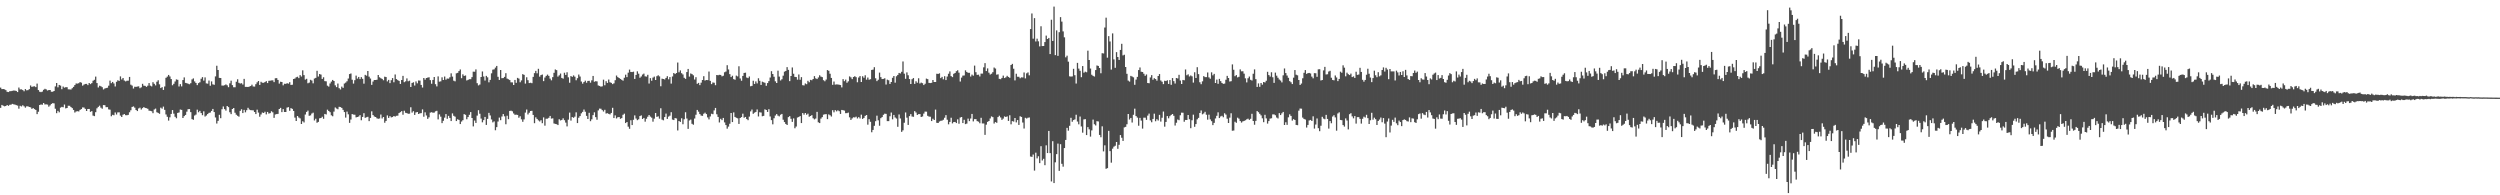 <?xml version="1.0" encoding="UTF-8"?>
<svg xmlns="http://www.w3.org/2000/svg" width="1920" height="150">
  <path d="M0 67.295h1v15.534H0zM1 68.455h1v12.111H1zM2 68.367h1v12.822H2zM3 68.588h1v13.066H3zM4 69.247h1v12.140H4zM5 70.526h1v10.127H5zM6 70.699h1v10.619H6zM7 70.056h1v10.425H7zM8 69.976h1v10.410H8zM9 69.714h1v10.076H9zM10 69.512h1v10.624H10zM11 69.568h1v10.762H11zM12 69.847h1v10.879H12zM13 70.714h1v10.390H13zM14 67.200h1v16.236H14zM15 68.650h1v12.594H15zM16 68.597h1v13.172H16zM17 69.162h1v11.666H17zM18 70.109h1v11.539H18zM19 68.395h1v14.281H19zM20 69.368h1v12.289H20zM21 69.227h1v12.454H21zM22 68.469h1v13.707H22zM23 65.661h1v16.788H23zM24 66.690h1v16.934H24zM25 66.429h1v16.579H25zM26 66.253h1v17.541H26zM27 66.930h1v17.517H27zM28 64.201h1v23.469H28zM29 69.181h1v16.628H29zM30 70.435h1v10.223H30zM31 70.757h1v9.486H31zM32 70.336h1v10.095H32zM33 68.977h1v10.144H33zM34 68.213h1v12.031H34zM35 68.652h1v11.490H35zM36 69.518h1v10.810H36zM37 69.171h1v12.740H37zM38 69.137h1v11.832H38zM39 70.446h1v9.382H39zM40 70.466h1v8.723H40zM41 69.899h1v9.534H41zM42 66.339h1v17.169H42zM43 63.723h1v23.217H43zM44 67.057h1v18.085H44zM45 65.215h1v21.058H45zM46 65.762h1v16.923H46zM47 68.483h1v13.567H47zM48 66.463h1v15.912H48zM49 67.318h1v12.989H49zM50 66.957h1v16.290H50zM51 66.963h1v15.996H51zM52 68.591h1v12.607H52zM53 68.669h1v12.605H53zM54 68.737h1v13.491H54zM55 67.746h1v15.311H55zM56 66.696h1v17.742H56zM57 65.350h1v21.069H57zM58 64.124h1v21.476H58zM59 64.227h1v21.198H59zM60 63.903h1v21.695H60zM61 63.006h1v21.376H61zM62 63.486h1v20.291H62zM63 65.781h1v16.679H63zM64 64.960h1v17.633H64zM65 64.462h1v19.158H65zM66 64.426h1v20.841H66zM67 65.397h1v18.314H67zM68 63.740h1v19.932H68zM69 64.610h1v21.278H69zM70 63.850h1v21.506H70zM71 62.026h1v26.765H71zM72 61.304h1v27.876H72zM73 58.838h1v27.311H73zM74 63.775h1v19.447H74zM75 67.184h1v14.898H75zM76 65.840h1v15.326H76zM77 66.239h1v16.457H77zM78 66.983h1v16.508H78zM79 68.684h1v11.994H79zM80 67.982h1v12.787H80zM81 67.653h1v14.674H81zM82 67.366h1v14.908H82zM83 65.807h1v18.210H83zM84 61.886h1v22.344H84zM85 63.920h1v25.388H85zM86 62.915h1v25.246H86zM87 64.115h1v24.386H87zM88 66.412h1v19.966H88zM89 62.808h1v25.136H89zM90 61.647h1v24.653H90zM91 62.148h1v24.146H91zM92 58.686h1v30.080H92zM93 61.004h1v28.847H93zM94 59.903h1v28.196H94zM95 61.857h1v25.763H95zM96 62.515h1v25.956H96zM97 62.017h1v26.491H97zM98 61.942h1v26.255H98zM99 59.108h1v27.095H99zM100 65.016h1v19.675H100zM101 65.767h1v16.367H101zM102 68.020h1v13.708H102zM103 66.619h1v16.076H103zM104 66.724h1v17.767H104zM105 66.484h1v18.840H105zM106 66.308h1v16.988H106zM107 67.738h1v14.940H107zM108 67.070h1v17.048H108zM109 64.370h1v18.695H109zM110 65.771h1v16.444H110zM111 65.965h1v16.908H111zM112 66.696h1v16.386H112zM113 65.807h1v17.733H113zM114 63.796h1v21.185H114zM115 65.791h1v19.368H115zM116 66.358h1v19.109H116zM117 63.111h1v23.823H117zM118 64.363h1v19.702H118zM119 65.594h1v17.823H119zM120 62.794h1v23.417H120zM121 61.665h1v25.073H121zM122 64.773h1v22.641H122zM123 67.615h1v15.075H123zM124 66.922h1v16.552H124zM125 69.072h1v12.800H125zM126 66.405h1v17.978H126zM127 59.754h1v28.156H127zM128 58.838h1v30.870H128zM129 57.538h1v35.098H129zM130 58.744h1v31.360H130zM131 60.742h1v26.763H131zM132 65.474h1v19.063H132zM133 64.354h1v22.933H133zM134 62.557h1v27.149H134zM135 60.972h1v29.832H135zM136 61.263h1v25.485H136zM137 66.388h1v19.964H137zM138 64.599h1v19.524H138zM139 66.333h1v18.023H139zM140 61.487h1v29.157H140zM141 59.429h1v29.757H141zM142 63.660h1v24.633H142zM143 63.916h1v21.828H143zM144 64.328h1v19.539H144zM145 64.728h1v19.035H145zM146 63.878h1v22.246H146zM147 60.989h1v30.490H147zM148 60.235h1v31.781H148zM149 62.495h1v26.238H149zM150 63.670h1v24.319H150zM151 65.388h1v18.859H151zM152 63.870h1v22.372H152zM153 63.194h1v21.928H153zM154 60.478h1v26.345H154zM155 59.217h1v29.281H155zM156 61.896h1v23.589H156zM157 59.424h1v30.099H157zM158 64.063h1v24.651H158zM159 64.251h1v23.338H159zM160 61.875h1v24.820H160zM161 65.847h1v20.604H161zM162 62.513h1v22.668H162zM163 64.753h1v18.924H163zM164 65.141h1v20.923H164zM165 58.697h1v31.501H165zM166 50.464h1v44.392H166zM167 53.762h1v39.078H167zM168 59.811h1v28.354H168zM169 59.886h1v30.912H169zM170 65.698h1v18.232H170zM171 65.721h1v16.041H171zM172 65.451h1v18.364H172zM173 64.824h1v20.139H173zM174 65.553h1v15.860H174zM175 66.955h1v15.334H175zM176 64.017h1v22.190H176zM177 61.942h1v25.714H177zM178 65.401h1v18.294H178zM179 67.020h1v15.949H179zM180 67.026h1v19.561H180zM181 62.753h1v25.352H181zM182 60.858h1v28.085H182zM183 63.590h1v26.008H183zM184 64.144h1v21.006H184zM185 63.889h1v20.041H185zM186 64.938h1v21.890H186zM187 60.586h1v23.769H187zM188 66.733h1v19.556H188zM189 66.695h1v17.949H189zM190 66.809h1v15.995H190zM191 66.446h1v17.681H191zM192 66.076h1v18.496H192zM193 65.028h1v19.657H193zM194 66.391h1v18.324H194zM195 66.488h1v19.511H195zM196 64.655h1v22.953H196zM197 63.221h1v20.992H197zM198 62.233h1v24.224H198zM199 65.230h1v24.408H199zM200 62.811h1v25.113H200zM201 63.525h1v22.907H201zM202 63.597h1v23.182H202zM203 63.045h1v22.782H203zM204 62.328h1v25.539H204zM205 63.778h1v22.186H205zM206 62.057h1v25.211H206zM207 61.975h1v24.906H207zM208 61.727h1v23.720H208zM209 61.690h1v24.589H209zM210 63.094h1v27.403H210zM211 60.087h1v27.841H211zM212 59.984h1v27.644H212zM213 61.382h1v26.081H213zM214 64.184h1v19.510H214zM215 62.750h1v20.108H215zM216 62.989h1v23.109H216zM217 65.529h1v18.273H217zM218 64.313h1v21.695H218zM219 64.397h1v21.598H219zM220 63.884h1v18.774H220zM221 64.274h1v17.991H221zM222 63.154h1v21.937H222zM223 65.218h1v17.842H223zM224 65.051h1v18.572H224zM225 60.655h1v24.519H225zM226 60.324h1v30.000H226zM227 59.337h1v33.600H227zM228 58.915h1v30.192H228zM229 60.014h1v30.243H229zM230 57.716h1v33.223H230zM231 58.775h1v36.432H231zM232 53.998h1v39.125H232zM233 57.712h1v36.341H233zM234 61.140h1v26.805H234zM235 60.509h1v25.430H235zM236 63.931h1v20.998H236zM237 63.428h1v25.489H237zM238 61.311h1v27.295H238zM239 61.840h1v25.354H239zM240 63.978h1v22.541H240zM241 60.299h1v32.219H241zM242 59.792h1v31.405H242zM243 54.365h1v39.911H243zM244 58.758h1v34.820H244zM245 56.851h1v34.025H245zM246 57.295h1v33.344H246zM247 60.612h1v29.031H247zM248 59.321h1v31.910H248zM249 62.296h1v25.209H249zM250 62.467h1v25.432H250zM251 65.770h1v18.464H251zM252 66.507h1v18.766H252zM253 64.103h1v22.043H253zM254 62.680h1v25.917H254zM255 61.408h1v27.863H255zM256 62.211h1v23.510H256zM257 65.513h1v17.004H257zM258 66.903h1v16.444H258zM259 64.156h1v19.779H259zM260 67.755h1v14.269H260zM261 68.684h1v13.538H261zM262 66.503h1v16.393H262zM263 67.480h1v16.923H263zM264 64.173h1v21.887H264zM265 63.424h1v26.903H265zM266 62.424h1v23.272H266zM267 60.298h1v27.525H267zM268 56.895h1v37.470H268zM269 56.413h1v35.390H269zM270 61.257h1v26.368H270zM271 64.200h1v23.817H271zM272 61.618h1v26.505H272zM273 58.061h1v32.106H273zM274 60.391h1v29.455H274zM275 59.087h1v30.391H275zM276 60.771h1v27.649H276zM277 59.222h1v33.157H277zM278 60.507h1v29.313H278zM279 64.250h1v22.701H279zM280 57.496h1v32.999H280zM281 58.094h1v31.973H281zM282 54.517h1v35.162H282zM283 58.867h1v34.142H283zM284 60.329h1v30.237H284zM285 65.164h1v20.327H285zM286 62.643h1v25.752H286zM287 61.436h1v28.048H287zM288 61.438h1v28.425H288zM289 61.248h1v29.656H289zM290 57.609h1v33.641H290zM291 59.357h1v31.626H291zM292 60.039h1v27.921H292zM293 60.643h1v30.352H293zM294 61.650h1v28.211H294zM295 58.903h1v35.369H295zM296 59.212h1v33.653H296zM297 62.535h1v26.098H297zM298 61.324h1v29.256H298zM299 63.852h1v25.320H299zM300 61.580h1v28.596H300zM301 59.931h1v30.001H301zM302 63.163h1v25.914H302zM303 57.167h1v32.399H303zM304 60.734h1v28.199H304zM305 61.550h1v27.306H305zM306 62.136h1v24.689H306zM307 64.472h1v21.671H307zM308 61.442h1v23.925H308zM309 58.278h1v29.841H309zM310 63.122h1v21.936H310zM311 62.455h1v24.169H311zM312 60.204h1v26.660H312zM313 62.389h1v25.029H313zM314 61.978h1v25.294H314zM315 66.800h1v15.556H315zM316 63.707h1v22.778H316zM317 63.185h1v22.225H317zM318 65.715h1v22.534H318zM319 62.497h1v23.891H319zM320 64.009h1v22.027H320zM321 61.782h1v25.782H321zM322 61.904h1v25.140H322zM323 65.253h1v21.645H323zM324 67.220h1v16.823H324zM325 59.899h1v29.765H325zM326 61.191h1v25.076H326zM327 59.906h1v28.765H327zM328 59.620h1v31.687H328zM329 59.320h1v30.797H329zM330 61.562h1v24.903H330zM331 64.286h1v21.904H331zM332 61.406h1v25.154H332zM333 59.156h1v27.324H333zM334 64.640h1v20.865H334zM335 66.358h1v18.759H335zM336 58.690h1v32.989H336zM337 62.725h1v25.115H337zM338 62.464h1v27.119H338zM339 59.406h1v35.159H339zM340 61.465h1v31.322H340zM341 58.773h1v31.590H341zM342 61.174h1v26.451H342zM343 60.306h1v30.911H343zM344 60.401h1v28.595H344zM345 59.344h1v31.223H345zM346 56.317h1v36.643H346zM347 58.832h1v28.282H347zM348 61.969h1v26.974H348zM349 62.473h1v27.132H349zM350 56.300h1v36.661H350zM351 55.976h1v35.596H351zM352 54.588h1v37.512H352zM353 53.324h1v41.947H353zM354 60.041h1v33.286H354zM355 57.076h1v35.241H355zM356 58.300h1v29.349H356zM357 57.938h1v30.226H357zM358 61.806h1v29.799H358zM359 61.344h1v28.540H359zM360 60.803h1v27.381H360zM361 60.829h1v25.219H361zM362 59.257h1v31.348H362zM363 55.052h1v42.045H363zM364 55.071h1v37.489H364zM365 53.321h1v41.113H365zM366 63.913h1v24.859H366zM367 65.598h1v19.039H367zM368 64.926h1v22.442H368zM369 59.122h1v31.973H369zM370 54.872h1v39.054H370zM371 58.732h1v33.512H371zM372 61.876h1v27.910H372zM373 58.291h1v37.662H373zM374 59.403h1v31.906H374zM375 63.244h1v23.458H375zM376 61.334h1v27.341H376zM377 56.297h1v35.450H377zM378 53.511h1v40.508H378zM379 53.270h1v39.970H379zM380 51.932h1v48.128H380zM381 50.640h1v47.000H381zM382 58.974h1v34.340H382zM383 61.366h1v28.952H383zM384 53.782h1v38.546H384zM385 60.074h1v29.401H385zM386 59.975h1v27.635H386zM387 59.018h1v30.312H387zM388 56.238h1v39.189H388zM389 60.360h1v28.528H389zM390 60.869h1v30.664H390zM391 61.489h1v23.726H391zM392 63.232h1v21.785H392zM393 63.301h1v22.227H393zM394 65.269h1v21.888H394zM395 61.408h1v26.741H395zM396 63.566h1v24.515H396zM397 59.802h1v28.482H397zM398 60.350h1v30.049H398zM399 63.169h1v26.105H399zM400 61.725h1v29.910H400zM401 56.943h1v36.577H401zM402 57.490h1v34.216H402zM403 64.195h1v22.302H403zM404 59.316h1v24.789H404zM405 61.605h1v26.302H405zM406 63.804h1v22.792H406zM407 63.533h1v21.726H407zM408 63.890h1v21.209H408zM409 59.013h1v29.261H409zM410 56.153h1v38.440H410zM411 54.420h1v35.715H411zM412 56.299h1v35.067H412zM413 52.816h1v39.628H413zM414 58.864h1v34.445H414zM415 57.656h1v34.682H415zM416 57.268h1v37.375H416zM417 62.315h1v27.859H417zM418 59.544h1v36.954H418zM419 58.261h1v32.908H419zM420 57.318h1v33.824H420zM421 58.251h1v32.238H421zM422 60.360h1v28.656H422zM423 61.673h1v29.419H423zM424 59.258h1v31.597H424zM425 55.916h1v38.895H425zM426 53.335h1v41.845H426zM427 53.880h1v41.508H427zM428 58.838h1v37.213H428zM429 57.831h1v33.780H429zM430 56.451h1v36.045H430zM431 59.841h1v32.293H431zM432 60.439h1v30.444H432zM433 55.840h1v36.482H433zM434 57.541h1v36.619H434zM435 55.499h1v41.564H435zM436 59.398h1v32.483H436zM437 63.533h1v22.922H437zM438 58.427h1v34.202H438zM439 59.027h1v30.890H439zM440 57.897h1v32.574H440zM441 58.877h1v30.717H441zM442 61.648h1v24.619H442zM443 60.081h1v34.454H443zM444 57.240h1v33.163H444zM445 58.787h1v30.362H445zM446 62.603h1v24.452H446zM447 64.273h1v21.660H447zM448 63.048h1v21.057H448zM449 61.933h1v23.891H449zM450 63.519h1v25.472H450zM451 62.166h1v29.230H451zM452 62.056h1v24.599H452zM453 63.511h1v29.554H453zM454 61.698h1v29.972H454zM455 58.330h1v30.112H455zM456 62.786h1v23.463H456zM457 62.360h1v27.607H457zM458 62.491h1v29.485H458zM459 65.618h1v19.148H459zM460 65.994h1v17.413H460zM461 66.538h1v16.966H461zM462 66.323h1v18.277H462zM463 61.192h1v24.454H463zM464 65.501h1v18.818H464zM465 62.386h1v24.822H465zM466 63.689h1v23.248H466zM467 61.101h1v26.360H467zM468 63.157h1v24.717H468zM469 63.653h1v23.067H469zM470 64.590h1v18.191H470zM471 64.020h1v26.653H471zM472 61.597h1v27.018H472zM473 58.014h1v32.944H473zM474 59.263h1v30.810H474zM475 59.923h1v29.945H475zM476 60.630h1v30.592H476zM477 61.268h1v29.456H477zM478 61.976h1v26.211H478zM479 59.682h1v27.626H479zM480 57.320h1v37.204H480zM481 59.218h1v34.487H481zM482 55.810h1v41.465H482zM483 53.471h1v45.464H483zM484 55.258h1v37.096H484zM485 55.327h1v40.739H485zM486 55.035h1v36.963H486zM487 60.627h1v27.997H487zM488 57.557h1v33.483H488zM489 54.759h1v37.546H489zM490 56.585h1v35.087H490zM491 59.677h1v29.473H491zM492 58.714h1v29.923H492zM493 57.237h1v34.177H493zM494 56.536h1v34.020H494zM495 58.616h1v34.803H495zM496 58.823h1v32.348H496zM497 57.456h1v32.204H497zM498 64.155h1v24.157H498zM499 60.016h1v29.537H499zM500 62.001h1v28.349H500zM501 59.607h1v33.818H501zM502 58.844h1v32.317H502zM503 61.418h1v25.355H503zM504 58.529h1v31.221H504zM505 57.803h1v31.563H505zM506 58.674h1v32.477H506zM507 66.270h1v16.890H507zM508 60.393h1v31.522H508zM509 60.671h1v31.745H509zM510 61.022h1v28.865H510zM511 59.836h1v27.419H511zM512 58.498h1v32.853H512zM513 60.950h1v28.611H513zM514 59.181h1v29.653H514zM515 64.200h1v21.978H515zM516 58.739h1v33.109H516zM517 56.040h1v36.166H517zM518 56.862h1v33.798H518zM519 56.048h1v34.947H519zM520 48.001h1v52.207H520zM521 55.480h1v37.441H521zM522 54.054h1v39.588H522zM523 56.239h1v34.615H523zM524 57.166h1v38.246H524zM525 59.746h1v31.855H525zM526 60.581h1v25.619H526zM527 55.329h1v35.722H527zM528 52.955h1v46.027H528zM529 58.812h1v33.682H529zM530 56.397h1v35.445H530zM531 56.937h1v38.162H531zM532 57.851h1v37.931H532zM533 61.084h1v29.967H533zM534 59.264h1v28.863H534zM535 64.384h1v20.032H535zM536 63.621h1v22.131H536zM537 65.398h1v22.181H537zM538 63.478h1v25.318H538zM539 61.453h1v27.547H539zM540 58.530h1v28.834H540zM541 61.837h1v24.713H541zM542 61.458h1v26.158H542zM543 61.544h1v28.600H543zM544 54.948h1v36.763H544zM545 62.102h1v27.332H545zM546 64.628h1v22.704H546zM547 63.339h1v24.362H547zM548 63.520h1v21.247H548zM549 65.456h1v17.418H549zM550 57.622h1v30.138H550zM551 57.809h1v31.973H551zM552 57.435h1v36.607H552zM553 57.561h1v33.689H553zM554 58.622h1v33.639H554zM555 58.140h1v32.444H555zM556 55.510h1v38.482H556zM557 54.931h1v41.116H557zM558 50.065h1v48.747H558zM559 53.363h1v43.880H559zM560 56.957h1v38.050H560zM561 59.199h1v27.596H561zM562 58.159h1v35.608H562zM563 60.779h1v25.538H563zM564 61.238h1v28.584H564zM565 58.057h1v32.438H565zM566 58.694h1v32.208H566zM567 50.906h1v44.270H567zM568 60.268h1v30.382H568zM569 62.010h1v27.891H569zM570 58.312h1v28.997H570zM571 56.012h1v34.422H571zM572 55.827h1v33.968H572zM573 59.535h1v31.928H573zM574 60.005h1v32.324H574zM575 58.730h1v30.840H575zM576 66.248h1v19.292H576zM577 65.965h1v18.141H577zM578 61.979h1v25.424H578zM579 64.482h1v22.047H579zM580 62.514h1v23.455H580zM581 64.039h1v20.040H581zM582 60.129h1v29.323H582zM583 62.073h1v24.151H583zM584 65.250h1v21.158H584zM585 62.731h1v26.554H585zM586 63.187h1v25.785H586zM587 63.569h1v20.415H587zM588 65.877h1v18.621H588zM589 63.804h1v22.139H589zM590 62.313h1v21.527H590zM591 59.547h1v29.919H591zM592 54.656h1v37.624H592zM593 56.832h1v38.654H593zM594 58.913h1v31.916H594zM595 62.440h1v26.296H595zM596 63.767h1v23.820H596zM597 54.298h1v34.517H597zM598 58.818h1v30.565H598zM599 61.798h1v26.293H599zM600 60.854h1v26.633H600zM601 58.102h1v33.878H601zM602 55.024h1v38.730H602zM603 54.462h1v40.713H603zM604 51.570h1v44.415H604zM605 53.681h1v36.256H605zM606 62.309h1v26.886H606zM607 58.371h1v32.866H607zM608 51.790h1v41.782H608zM609 56.610h1v34.330H609zM610 59.028h1v39.459H610zM611 59.193h1v38.002H611zM612 61.166h1v29.085H612zM613 57.183h1v32.634H613zM614 61.220h1v27.916H614zM615 59.226h1v35.279H615zM616 65.449h1v21.396H616zM617 65.616h1v22.457H617zM618 64.125h1v22.673H618zM619 64.685h1v23.408H619zM620 62.067h1v25.213H620zM621 63.202h1v26.474H621zM622 61.334h1v27.771H622zM623 61.656h1v26.768H623zM624 60.647h1v30.194H624zM625 58.483h1v33.211H625zM626 60.158h1v30.883H626zM627 60.711h1v25.228H627zM628 59.493h1v34.454H628zM629 57.818h1v36.714H629zM630 58.838h1v32.226H630zM631 59.258h1v30.676H631zM632 61.606h1v26.436H632zM633 62.425h1v25.311H633zM634 61.082h1v26.593H634zM635 53.796h1v37.713H635zM636 54.366h1v33.472H636zM637 56.631h1v31.871H637zM638 59.838h1v29.673H638zM639 65.113h1v19.500H639zM640 62.639h1v23.643H640zM641 64.992h1v19.608H641zM642 64.799h1v20.733H642zM643 64.870h1v19.855H643zM644 65.072h1v20.333H644zM645 65.306h1v22.203H645zM646 67.122h1v17.316H646zM647 60.791h1v23.856H647zM648 62.369h1v22.582H648zM649 61.132h1v25.819H649zM650 63.519h1v23.343H650zM651 62.454h1v24.015H651zM652 58.663h1v31.472H652zM653 59.367h1v32.740H653zM654 60.766h1v30.187H654zM655 59.134h1v30.920H655zM656 58.531h1v31.699H656zM657 59.272h1v30.326H657zM658 63.193h1v27.773H658zM659 59.522h1v30.459H659zM660 58.406h1v32.599H660zM661 62.990h1v25.051H661zM662 58.592h1v32.734H662zM663 59.714h1v30.847H663zM664 57.808h1v31.158H664zM665 61.178h1v27.128H665zM666 59.571h1v36.175H666zM667 61.238h1v30.290H667zM668 60.823h1v32.735H668zM669 53.715h1v47.842H669zM670 53.430h1v46.339H670zM671 51.627h1v45.004H671zM672 60.133h1v32.937H672zM673 62.330h1v26.490H673zM674 61.239h1v31.170H674zM675 55.746h1v40.836H675zM676 59.242h1v31.544H676zM677 60.748h1v29.148H677zM678 60.577h1v27.578H678zM679 60.103h1v27.204H679zM680 64.923h1v22.527H680zM681 61.207h1v31.827H681zM682 61.630h1v31.389H682zM683 64.462h1v24.838H683zM684 62.988h1v23.462H684zM685 59.757h1v31.892H685zM686 58.363h1v29.885H686zM687 63.508h1v26.702H687zM688 58.548h1v32.463H688zM689 57.561h1v39.828H689zM690 56.013h1v31.920H690zM691 56.418h1v34.588H691zM692 55.167h1v46.121H692zM693 47.225h1v52.877H693zM694 56.556h1v37.702H694zM695 60.541h1v25.816H695zM696 55.599h1v34.774H696zM697 57.797h1v38.159H697zM698 60.724h1v28.449H698zM699 64.489h1v23.172H699zM700 60.823h1v28.693H700zM701 59.938h1v29.755H701zM702 64.393h1v20.973H702zM703 62.436h1v23.985H703zM704 63.554h1v24.737H704zM705 60.128h1v27.506H705zM706 64.092h1v23.491H706zM707 63.439h1v26.395H707zM708 63.914h1v25.532H708zM709 65.345h1v21.882H709zM710 64.300h1v21.386H710zM711 60.346h1v25.421H711zM712 60.757h1v28.173H712zM713 63.650h1v25.922H713zM714 63.776h1v25.898H714zM715 63.593h1v29.383H715zM716 61.422h1v29.746H716zM717 62.974h1v29.187H717zM718 62.976h1v21.187H718zM719 56.653h1v37.667H719zM720 56.766h1v37.696H720zM721 56.321h1v36.998H721zM722 59.981h1v32.794H722zM723 59.058h1v33.542H723zM724 60.948h1v30.996H724zM725 58.525h1v31.884H725zM726 61.496h1v26.914H726zM727 58.789h1v33.173H727zM728 56.610h1v38.884H728zM729 54.845h1v38.783H729zM730 58.470h1v31.954H730zM731 59.233h1v35.522H731zM732 56.688h1v37.056H732zM733 56.059h1v37.569H733zM734 54.677h1v39.817H734zM735 53.963h1v37.670H735zM736 55.812h1v39.205H736zM737 62.621h1v27.623H737zM738 59.613h1v30.234H738zM739 58.058h1v36.439H739zM740 57.936h1v34.095H740zM741 54.017h1v41.304H741zM742 55.240h1v39.691H742zM743 55.922h1v35.171H743zM744 55.900h1v37.106H744zM745 58.752h1v32.265H745zM746 57.279h1v30.223H746zM747 58.126h1v35.130H747zM748 50.370h1v41.104H748zM749 55.454h1v36.045H749zM750 57.514h1v35.535H750zM751 57.351h1v36.115H751zM752 58.716h1v35.963H752zM753 56.532h1v33.919H753zM754 56.550h1v38.262H754zM755 51.702h1v43.106H755zM756 48.507h1v55.060H756zM757 54.591h1v41.147H757zM758 52.528h1v41.046H758zM759 55.832h1v37.078H759zM760 57.217h1v33.786H760zM761 56.641h1v32.740H761zM762 55.467h1v34.481H762zM763 51.843h1v43.045H763zM764 52.652h1v41.094H764zM765 57.321h1v37.003H765zM766 57.078h1v32.854H766zM767 60.585h1v28.298H767zM768 60.847h1v29.390H768zM769 59.868h1v32.178H769zM770 58.070h1v33.011H770zM771 59.970h1v29.423H771zM772 59.377h1v30.471H772zM773 58.236h1v31.167H773zM774 59.100h1v33.767H774zM775 59.742h1v28.791H775zM776 49.937h1v45.563H776zM777 49.054h1v43.987H777zM778 52.764h1v40.637H778zM779 61.724h1v28.924H779zM780 56.614h1v37.406H780zM781 58.918h1v33.278H781zM782 58.998h1v36.941H782zM783 60.101h1v29.202H783zM784 59.403h1v30.378H784zM785 59.492h1v34.621H785zM786 55.663h1v43.046H786zM787 60.205h1v30.248H787zM788 56.310h1v34.749H788zM789 55.627h1v34.774H789zM790 57.875h1v32.329H790zM791 22.328h1v97.863H791zM792 10.346h1v110.103H792zM793 29.677h1v89.009H793zM794 13.928h1v117.083H794zM795 31.852h1v85.409H795zM796 29.677h1v91.963H796zM797 31.735h1v88.279H797zM798 35.637h1v89.628H798zM799 20.161h1v92.103H799zM800 35.388h1v87.862H800zM801 35.349h1v86.617H801zM802 32.322h1v94.543H802zM803 27.332h1v84.300H803zM804 29.971h1v87.603H804zM805 29.146h1v71.434H805zM806 41.545h1v76.039H806zM807 15.141h1v124.217H807zM808 31.433h1v77.007H808zM809 5.067h1v135.521H809zM810 42.337h1v82.331H810zM811 23.324h1v95.043H811zM812 42.884h1v67.382H812zM813 24.741h1v106.472H813zM814 13.147h1v97.595H814zM815 16.576h1v109.230H815zM816 24.104h1v103.876H816zM817 28.663h1v85.042H817zM818 44.045h1v63.399H818zM819 42.739h1v55.467H819zM820 47.359h1v52.979H820zM821 58.647h1v37.974H821zM822 58.817h1v31.662H822zM823 58.666h1v34.836H823zM824 52.832h1v39.359H824zM825 57.737h1v33.937H825zM826 64.145h1v23.951H826zM827 48.304h1v45.013H827zM828 52.696h1v42.814H828zM829 54.353h1v35.145H829zM830 59.302h1v37.810H830zM831 50.741h1v51.154H831zM832 55.791h1v35.924H832zM833 55.031h1v36.473H833zM834 55.499h1v48.245H834zM835 38.921h1v58.719H835zM836 46.093h1v53.226H836zM837 52.636h1v52.299H837zM838 57.388h1v42.764H838zM839 58.243h1v33.632H839zM840 58.784h1v36.645H840zM841 53.799h1v42.568H841zM842 50.271h1v42.817H842zM843 50.662h1v42.639H843zM844 52.213h1v51.431H844zM845 56.257h1v49.147H845zM846 40.874h1v56.169H846zM847 41.049h1v75.203H847zM848 21.171h1v90.425H848zM849 13.579h1v116.054H849zM850 44.282h1v84.865H850zM851 27.737h1v72.750H851zM852 31.831h1v84.255H852zM853 53.437h1v71.514H853zM854 25.630h1v88.550H854zM855 45.623h1v67.007H855zM856 52.069h1v59.876H856zM857 40.028h1v69.051H857zM858 43.794h1v70.489H858zM859 46.040h1v65.153H859zM860 38.361h1v65.380H860zM861 33.634h1v72.154H861zM862 42.547h1v65.700H862zM863 42.043h1v55.791H863zM864 51.477h1v45.964H864zM865 56.697h1v38.720H865zM866 61.891h1v25.656H866zM867 62.666h1v29.147H867zM868 58.262h1v32.309H868zM869 58.792h1v35.302H869zM870 59.376h1v28.816H870zM871 65.118h1v18.350H871zM872 61.158h1v28.004H872zM873 59.059h1v31.249H873zM874 53.830h1v42.711H874zM875 51.826h1v38.699H875zM876 55.097h1v37.540H876zM877 55.272h1v43.491H877zM878 56.632h1v33.738H878zM879 58.224h1v32.157H879zM880 57.212h1v34.838H880zM881 63.761h1v25.044H881zM882 63.961h1v23.277H882zM883 59.496h1v32.971H883zM884 57.714h1v36.196H884zM885 61.234h1v30.112H885zM886 60.078h1v27.207H886zM887 60.709h1v32.432H887zM888 61.974h1v29.568H888zM889 58.354h1v34.195H889zM890 56.902h1v31.322H890zM891 61.786h1v31.591H891zM892 62.793h1v27.611H892zM893 64.620h1v21.059H893zM894 61.985h1v35.313H894zM895 62.236h1v31.399H895zM896 61.624h1v27.509H896zM897 64.442h1v26.447H897zM898 61.491h1v27.730H898zM899 65.125h1v23.119H899zM900 59.961h1v27.576H900zM901 62.301h1v26.618H901zM902 64.167h1v32.238H902zM903 59.892h1v34.364H903zM904 60.281h1v31.499H904zM905 57.432h1v34.900H905zM906 61.869h1v26.655H906zM907 64.533h1v22.000H907zM908 61.411h1v25.160H908zM909 61.644h1v31.848H909zM910 53.352h1v38.754H910zM911 57.800h1v34.342H911zM912 57.109h1v31.219H912zM913 58.729h1v32.890H913zM914 57.958h1v40.483H914zM915 58.648h1v33.711H915zM916 63.446h1v24.598H916zM917 55.501h1v41.864H917zM918 59.880h1v35.387H918zM919 51.605h1v40.051H919zM920 56.911h1v33.608H920zM921 63.183h1v23.619H921zM922 64.646h1v20.196H922zM923 62.484h1v25.301H923zM924 58.484h1v28.663H924zM925 59.216h1v26.669H925zM926 59.247h1v28.875H926zM927 55.661h1v36.231H927zM928 59.464h1v28.582H928zM929 60.459h1v31.224H929zM930 55.543h1v37.538H930zM931 57.858h1v38.250H931zM932 56.736h1v37.637H932zM933 63.757h1v27.248H933zM934 61.139h1v27.797H934zM935 64.373h1v21.917H935zM936 60.568h1v30.110H936zM937 62.319h1v27.124H937zM938 63.678h1v25.275H938zM939 64.387h1v25.684H939zM940 64.181h1v22.794H940zM941 61.242h1v26.774H941zM942 58.259h1v32.940H942zM943 59.882h1v34.563H943zM944 62.635h1v27.729H944zM945 62.376h1v24.596H945zM946 49.454h1v50.937H946zM947 53.567h1v46.682H947zM948 58.517h1v34.969H948zM949 57.652h1v36.652H949zM950 59.439h1v30.939H950zM951 58.978h1v32.164H951zM952 53.280h1v39.701H952zM953 54.778h1v39.383H953zM954 54.747h1v38.502H954zM955 56.570h1v36.315H955zM956 60.166h1v32.190H956zM957 63.295h1v28.350H957zM958 60.124h1v31.037H958zM959 58.779h1v33.285H959zM960 61.305h1v29.937H960zM961 61.869h1v25.528H961zM962 56.631h1v36.273H962zM963 53.306h1v42.503H963zM964 60.784h1v32.029H964zM965 66.741h1v18.566H965zM966 64.071h1v22.084H966zM967 66.657h1v20.760H967zM968 63.753h1v24.853H968zM969 65.022h1v25.838H969zM970 62.994h1v30.831H970zM971 63.323h1v24.852H971zM972 61.986h1v28.954H972zM973 55.168h1v39.739H973zM974 57.633h1v35.340H974zM975 58.854h1v32.228H975zM976 55.477h1v35.350H976zM977 59.351h1v28.501H977zM978 63.624h1v24.224H978zM979 55.752h1v32.793H979zM980 58.131h1v32.160H980zM981 59.690h1v31.300H981zM982 61.061h1v25.848H982zM983 61.836h1v26.510H983zM984 63.279h1v23.759H984zM985 57.874h1v28.085H985zM986 52.566h1v43.442H986zM987 56.112h1v37.808H987zM988 58.010h1v37.890H988zM989 59.754h1v30.336H989zM990 62.322h1v25.477H990zM991 63.201h1v25.833H991zM992 64.573h1v28.026H992zM993 59.649h1v31.839H993zM994 53.808h1v38.363H994zM995 57.396h1v38.572H995zM996 57.836h1v38.310H996zM997 61.456h1v23.525H997zM998 65.254h1v18.080H998zM999 64.175h1v19.287H999zM1000 60.096h1v30.243H1000zM1001 55.908h1v35.414H1001zM1002 53.790h1v38.037H1002zM1003 56.741h1v41.225H1003zM1004 56.152h1v39.794H1004zM1005 55.990h1v36.541H1005zM1006 56.443h1v35.688H1006zM1007 58.839h1v34.090H1007zM1008 60.156h1v29.210H1008zM1009 56.174h1v42.613H1009zM1010 56.256h1v39.385H1010zM1011 58.969h1v32.034H1011zM1012 53.251h1v45.185H1012zM1013 53.124h1v47.640H1013zM1014 61.820h1v34.757H1014zM1015 61.451h1v28.229H1015zM1016 54.060h1v37.034H1016zM1017 51.365h1v40.206H1017zM1018 57.201h1v31.027H1018zM1019 57.058h1v34.306H1019zM1020 54.923h1v43.817H1020zM1021 54.351h1v38.610H1021zM1022 59.695h1v34.995H1022zM1023 61.412h1v28.094H1023zM1024 61.686h1v26.763H1024zM1025 57.974h1v32.166H1025zM1026 59.517h1v40.851H1026zM1027 62.293h1v24.833H1027zM1028 60.644h1v25.649H1028zM1029 55.064h1v37.052H1029zM1030 55.840h1v36.473H1030zM1031 50.198h1v45.867H1031zM1032 51.956h1v45.289H1032zM1033 58.621h1v32.335H1033zM1034 55.815h1v36.729H1034zM1035 56.961h1v42.419H1035zM1036 57.634h1v30.054H1036zM1037 56.539h1v30.376H1037zM1038 59.209h1v30.164H1038zM1039 58.680h1v32.208H1039zM1040 59.873h1v29.253H1040zM1041 55.067h1v39.835H1041zM1042 57.512h1v32.452H1042zM1043 57.250h1v32.700H1043zM1044 52.071h1v39.236H1044zM1045 55.221h1v39.694H1045zM1046 61.268h1v29.945H1046zM1047 62.705h1v26.875H1047zM1048 61.404h1v28.876H1048zM1049 57.404h1v30.763H1049zM1050 52.811h1v37.905H1050zM1051 56.643h1v38.594H1051zM1052 59.559h1v32.824H1052zM1053 63.059h1v23.588H1053zM1054 59.974h1v31.952H1054zM1055 54.279h1v36.108H1055zM1056 57.813h1v33.713H1056zM1057 59.297h1v36.688H1057zM1058 55.453h1v37.450H1058zM1059 58.631h1v33.144H1059zM1060 57.832h1v32.419H1060zM1061 53.749h1v40.154H1061zM1062 51.761h1v38.894H1062zM1063 54.916h1v40.023H1063zM1064 52.094h1v53.279H1064zM1065 53.387h1v39.957H1065zM1066 60.819h1v30.180H1066zM1067 53.000h1v48.727H1067zM1068 54.834h1v41.626H1068zM1069 54.853h1v37.136H1069zM1070 54.839h1v38.765H1070zM1071 61.790h1v28.512H1071zM1072 54.267h1v40.427H1072zM1073 55.623h1v40.537H1073zM1074 57.951h1v34.673H1074zM1075 55.256h1v38.489H1075zM1076 57.625h1v39.221H1076zM1077 54.756h1v37.465H1077zM1078 59.138h1v32.560H1078zM1079 53.653h1v38.458H1079zM1080 57.908h1v35.188H1080zM1081 60.739h1v32.622H1081zM1082 61.412h1v28.758H1082zM1083 58.399h1v35.425H1083zM1084 58.592h1v32.312H1084zM1085 56.041h1v35.039H1085zM1086 54.181h1v39.649H1086zM1087 55.923h1v38.467H1087zM1088 54.986h1v36.676H1088zM1089 61.454h1v26.185H1089zM1090 63.188h1v23.950H1090zM1091 60.109h1v31.042H1091zM1092 61.026h1v25.867H1092zM1093 61.161h1v26.777H1093zM1094 56.136h1v32.302H1094zM1095 58.797h1v27.193H1095zM1096 61.439h1v28.823H1096zM1097 64.680h1v19.876H1097zM1098 60.204h1v26.141H1098zM1099 61.015h1v27.441H1099zM1100 57.414h1v33.597H1100zM1101 56.399h1v34.926H1101zM1102 55.742h1v43.070H1102zM1103 61.471h1v28.650H1103zM1104 57.661h1v33.865H1104zM1105 60.300h1v27.615H1105zM1106 59.785h1v31.307H1106zM1107 57.685h1v33.498H1107zM1108 60.661h1v27.106H1108zM1109 63.144h1v21.714H1109zM1110 63.545h1v24.339H1110zM1111 61.277h1v24.072H1111zM1112 58.016h1v34.771H1112zM1113 56.153h1v39.486H1113zM1114 56.918h1v30.625H1114zM1115 63.168h1v23.913H1115zM1116 62.006h1v25.002H1116zM1117 62.579h1v31.123H1117zM1118 54.819h1v41.080H1118zM1119 59.534h1v31.698H1119zM1120 57.276h1v33.792H1120zM1121 58.793h1v31.976H1121zM1122 55.360h1v36.517H1122zM1123 52.883h1v44.614H1123zM1124 65.042h1v21.733H1124zM1125 59.788h1v28.304H1125zM1126 57.467h1v38.850H1126zM1127 63.181h1v24.230H1127zM1128 62.043h1v23.720H1128zM1129 62.581h1v26.755H1129zM1130 63.844h1v27.557H1130zM1131 62.280h1v26.546H1131zM1132 60.563h1v27.901H1132zM1133 61.609h1v24.792H1133zM1134 60.209h1v28.774H1134zM1135 63.242h1v23.042H1135zM1136 63.305h1v23.232H1136zM1137 65.139h1v18.534H1137zM1138 64.101h1v22.877H1138zM1139 64.533h1v21.648H1139zM1140 64.445h1v21.727H1140zM1141 61.051h1v27.348H1141zM1142 58.775h1v30.495H1142zM1143 56.630h1v34.897H1143zM1144 58.500h1v32.084H1144zM1145 61.603h1v26.175H1145zM1146 64.517h1v20.405H1146zM1147 63.447h1v27.590H1147zM1148 63.933h1v23.284H1148zM1149 59.415h1v31.801H1149zM1150 59.683h1v31.641H1150zM1151 63.366h1v21.057H1151zM1152 61.702h1v26.892H1152zM1153 66.536h1v16.148H1153zM1154 65.780h1v17.172H1154zM1155 67.723h1v15.428H1155zM1156 65.554h1v16.404H1156zM1157 58.746h1v27.770H1157zM1158 56.363h1v34.827H1158zM1159 63.105h1v22.836H1159zM1160 66.632h1v17.788H1160zM1161 63.038h1v20.960H1161zM1162 65.034h1v19.892H1162zM1163 63.837h1v25.396H1163zM1164 63.326h1v24.382H1164zM1165 63.096h1v25.874H1165zM1166 61.324h1v27.174H1166zM1167 62.428h1v23.851H1167zM1168 62.169h1v25.255H1168zM1169 65.020h1v21.370H1169zM1170 60.109h1v26.961H1170zM1171 58.451h1v34.724H1171zM1172 58.148h1v29.536H1172zM1173 64.660h1v23.297H1173zM1174 58.578h1v32.357H1174zM1175 64.096h1v29.765H1175zM1176 63.734h1v24.785H1176zM1177 62.518h1v25.803H1177zM1178 61.966h1v25.890H1178zM1179 62.122h1v26.073H1179zM1180 62.788h1v27.040H1180zM1181 60.543h1v28.488H1181zM1182 60.232h1v33.147H1182zM1183 58.606h1v32.569H1183zM1184 59.237h1v31.646H1184zM1185 59.185h1v33.708H1185zM1186 64.342h1v22.675H1186zM1187 63.970h1v23.079H1187zM1188 65.025h1v19.233H1188zM1189 64.054h1v24.106H1189zM1190 55.941h1v34.267H1190zM1191 58.636h1v32.349H1191zM1192 61.420h1v25.361H1192zM1193 62.017h1v30.830H1193zM1194 60.544h1v30.365H1194zM1195 65.033h1v25.145H1195zM1196 63.376h1v25.420H1196zM1197 64.344h1v22.277H1197zM1198 64.112h1v22.871H1198zM1199 58.916h1v32.538H1199zM1200 57.410h1v34.451H1200zM1201 56.274h1v32.908H1201zM1202 62.151h1v27.166H1202zM1203 62.472h1v26.587H1203zM1204 62.320h1v27.460H1204zM1205 61.045h1v30.313H1205zM1206 62.445h1v29.550H1206zM1207 62.958h1v26.469H1207zM1208 59.361h1v28.890H1208zM1209 55.368h1v31.329H1209zM1210 59.316h1v27.689H1210zM1211 62.005h1v25.662H1211zM1212 64.059h1v19.879H1212zM1213 60.121h1v27.090H1213zM1214 55.082h1v39.222H1214zM1215 57.933h1v34.366H1215zM1216 60.297h1v32.956H1216zM1217 52.014h1v40.267H1217zM1218 55.617h1v33.987H1218zM1219 58.211h1v36.381H1219zM1220 54.488h1v42.440H1220zM1221 56.493h1v40.629H1221zM1222 58.953h1v38.935H1222zM1223 58.463h1v39.598H1223zM1224 52.584h1v44.876H1224zM1225 54.799h1v39.676H1225zM1226 56.541h1v35.327H1226zM1227 61.365h1v30.436H1227zM1228 52.058h1v44.478H1228zM1229 56.172h1v39.955H1229zM1230 56.965h1v39.540H1230zM1231 60.898h1v34.765H1231zM1232 56.253h1v40.048H1232zM1233 58.545h1v36.955H1233zM1234 55.067h1v45.404H1234zM1235 53.882h1v42.921H1235zM1236 53.674h1v41.160H1236zM1237 50.866h1v47.803H1237zM1238 54.354h1v46.313H1238zM1239 54.117h1v35.920H1239zM1240 56.124h1v36.974H1240zM1241 53.125h1v41.542H1241zM1242 55.134h1v39.165H1242zM1243 61.440h1v30.751H1243zM1244 60.096h1v28.396H1244zM1245 55.904h1v40.703H1245zM1246 57.845h1v38.019H1246zM1247 52.504h1v42.545H1247zM1248 52.476h1v40.439H1248zM1249 56.864h1v30.404H1249zM1250 57.070h1v34.912H1250zM1251 56.090h1v40.016H1251zM1252 54.740h1v42.885H1252zM1253 54.703h1v43.265H1253zM1254 58.627h1v31.955H1254zM1255 54.792h1v42.298H1255zM1256 53.497h1v51.390H1256zM1257 56.515h1v39.330H1257zM1258 53.534h1v45.203H1258zM1259 51.935h1v43.280H1259zM1260 53.787h1v39.453H1260zM1261 49.170h1v44.277H1261zM1262 57.317h1v32.193H1262zM1263 55.589h1v34.675H1263zM1264 54.105h1v40.780H1264zM1265 56.771h1v35.824H1265zM1266 56.822h1v34.413H1266zM1267 56.895h1v35.451H1267zM1268 56.338h1v38.997H1268zM1269 52.839h1v38.991H1269zM1270 58.870h1v31.076H1270zM1271 52.947h1v44.696H1271zM1272 53.269h1v39.545H1272zM1273 58.458h1v35.860H1273zM1274 55.172h1v39.052H1274zM1275 54.116h1v43.781H1275zM1276 46.231h1v59.082H1276zM1277 57.663h1v36.715H1277zM1278 58.524h1v33.555H1278zM1279 47.333h1v52.463H1279zM1280 52.963h1v43.873H1280zM1281 56.650h1v41.114H1281zM1282 54.926h1v34.508H1282zM1283 53.065h1v43.818H1283zM1284 55.474h1v45.296H1284zM1285 50.667h1v40.644H1285zM1286 50.718h1v47.821H1286zM1287 48.543h1v49.123H1287zM1288 57.254h1v35.545H1288zM1289 53.419h1v40.517H1289zM1290 50.006h1v45.493H1290zM1291 45.915h1v59.373H1291zM1292 48.933h1v47.941H1292zM1293 59.354h1v28.077H1293zM1294 52.248h1v37.875H1294zM1295 47.189h1v47.448H1295zM1296 51.432h1v43.307H1296zM1297 56.048h1v39.173H1297zM1298 58.008h1v30.644H1298zM1299 59.324h1v36.397H1299zM1300 56.983h1v39.449H1300zM1301 55.449h1v45.107H1301zM1302 55.777h1v43.584H1302zM1303 57.928h1v39.303H1303zM1304 51.856h1v46.127H1304zM1305 45.986h1v52.661H1305zM1306 50.019h1v46.453H1306zM1307 55.208h1v41.104H1307zM1308 50.711h1v41.981H1308zM1309 50.293h1v47.592H1309zM1310 49.703h1v50.148H1310zM1311 52.077h1v46.650H1311zM1312 50.764h1v45.896H1312zM1313 51.945h1v44.073H1313zM1314 39.898h1v64.689H1314zM1315 46.042h1v55.572H1315zM1316 57.140h1v40.562H1316zM1317 53.804h1v41.376H1317zM1318 53.558h1v38.902H1318zM1319 60.757h1v26.384H1319zM1320 58.155h1v31.664H1320zM1321 60.953h1v29.859H1321zM1322 59.869h1v29.620H1322zM1323 62.281h1v31.776H1323zM1324 50.564h1v45.162H1324zM1325 57.542h1v29.852H1325zM1326 55.294h1v35.893H1326zM1327 51.096h1v41.463H1327zM1328 50.858h1v50.803H1328zM1329 55.829h1v43.168H1329zM1330 48.978h1v49.203H1330zM1331 51.693h1v42.294H1331zM1332 54.640h1v43.298H1332zM1333 46.093h1v54.382H1333zM1334 58.367h1v39.197H1334zM1335 60.774h1v30.779H1335zM1336 58.930h1v33.913H1336zM1337 59.859h1v31.914H1337zM1338 56.287h1v38.459H1338zM1339 53.809h1v44.318H1339zM1340 55.221h1v36.844H1340zM1341 54.627h1v40.104H1341zM1342 59.602h1v32.133H1342zM1343 60.252h1v30.487H1343zM1344 56.360h1v39.178H1344zM1345 56.549h1v41.634H1345zM1346 47.881h1v50.863H1346zM1347 52.955h1v39.176H1347zM1348 47.979h1v48.766H1348zM1349 54.551h1v37.537H1349zM1350 52.362h1v42.857H1350zM1351 50.913h1v56.078H1351zM1352 42.742h1v64.945H1352zM1353 56.865h1v39.911H1353zM1354 56.324h1v41.706H1354zM1355 40.633h1v64.898H1355zM1356 22.619h1v110.920H1356zM1357 7.813h1v117.996H1357zM1358 18.197h1v118.708H1358zM1359 36.075h1v82.879H1359zM1360 30.605h1v97.638H1360zM1361 49.394h1v77.069H1361zM1362 30.189h1v80.591H1362zM1363 26.452h1v103.352H1363zM1364 25.830h1v111.647H1364zM1365 21.816h1v101.823H1365zM1366 16.920h1v104.185H1366zM1367 24.446h1v92.555H1367zM1368 28.919h1v83.287H1368zM1369 40.326h1v79.483H1369zM1370 18.834h1v98.047H1370zM1371 20.267h1v87.920H1371zM1372 32.194h1v107.568H1372zM1373 18.294h1v129.961H1373zM1374 5.857h1v111.300H1374zM1375 7.937h1v132.838H1375zM1376 11.480h1v111.090H1376zM1377 19.058h1v98.604H1377zM1378 30.760h1v101.085H1378zM1379 15.471h1v122.446H1379zM1380 14.397h1v102.199H1380zM1381 18.208h1v100.423H1381zM1382 47.149h1v55.760H1382zM1383 50.849h1v56.707H1383zM1384 44.695h1v57.133H1384zM1385 45.085h1v67.146H1385zM1386 41.856h1v67.443H1386zM1387 41.960h1v80.883H1387zM1388 43.408h1v67.980H1388zM1389 38.633h1v77.380H1389zM1390 38.022h1v70.994H1390zM1391 36.953h1v62.135H1391zM1392 53.263h1v45.757H1392zM1393 41.382h1v61.256H1393zM1394 51.056h1v50.186H1394zM1395 45.804h1v55.680H1395zM1396 42.519h1v62.229H1396zM1397 56.163h1v45.027H1397zM1398 48.056h1v56.716H1398zM1399 45.098h1v49.644H1399zM1400 41.093h1v56.266H1400zM1401 47.766h1v51.554H1401zM1402 48.176h1v59.913H1402zM1403 45.649h1v58.875H1403zM1404 53.568h1v49.200H1404zM1405 50.868h1v49.532H1405zM1406 46.210h1v62.142H1406zM1407 44.186h1v58.189H1407zM1408 34.822h1v61.717H1408zM1409 48.553h1v47.335H1409zM1410 50.187h1v50.085H1410zM1411 33.603h1v66.256H1411zM1412 30.436h1v86.297H1412zM1413 12.087h1v118.074H1413zM1414 14.581h1v86.129H1414zM1415 32.183h1v92.699H1415zM1416 34.193h1v87.570H1416zM1417 27.680h1v79.558H1417zM1418 31.243h1v84.478H1418zM1419 25.241h1v95.092H1419zM1420 45.034h1v62.492H1420zM1421 35.514h1v81.819H1421zM1422 38.751h1v73.030H1422zM1423 41.770h1v64.349H1423zM1424 38.165h1v70.278H1424zM1425 35.021h1v82.001H1425zM1426 35.236h1v71.580H1426zM1427 30.223h1v81.044H1427zM1428 43.142h1v57.882H1428zM1429 56.080h1v42.767H1429zM1430 56.230h1v40.303H1430zM1431 56.889h1v38.220H1431zM1432 58.831h1v31.322H1432zM1433 56.659h1v34.091H1433zM1434 59.415h1v34.617H1434zM1435 53.626h1v42.609H1435zM1436 55.106h1v36.362H1436zM1437 45.973h1v48.098H1437zM1438 54.740h1v39.926H1438zM1439 51.249h1v46.946H1439zM1440 43.012h1v55.895H1440zM1441 43.009h1v64.152H1441zM1442 51.839h1v47.362H1442zM1443 47.270h1v49.698H1443zM1444 45.867h1v50.112H1444zM1445 48.783h1v46.962H1445zM1446 59.625h1v34.483H1446zM1447 50.541h1v45.303H1447zM1448 48.190h1v50.526H1448zM1449 48.860h1v49.923H1449zM1450 49.503h1v55.837H1450zM1451 52.023h1v46.463H1451zM1452 46.301h1v53.041H1452zM1453 35.060h1v72.166H1453zM1454 44.360h1v60.011H1454zM1455 48.030h1v50.644H1455zM1456 51.512h1v43.696H1456zM1457 54.751h1v42.938H1457zM1458 51.654h1v44.347H1458zM1459 46.917h1v55.316H1459zM1460 53.375h1v54.575H1460zM1461 50.685h1v57.275H1461zM1462 48.706h1v60.965H1462zM1463 49.840h1v57.099H1463zM1464 53.489h1v46.908H1464zM1465 52.080h1v47.800H1465zM1466 53.668h1v38.186H1466zM1467 56.384h1v35.131H1467zM1468 55.346h1v37.022H1468zM1469 47.772h1v45.681H1469zM1470 46.195h1v46.511H1470zM1471 49.983h1v42.349H1471zM1472 50.042h1v47.234H1472zM1473 51.923h1v40.840H1473zM1474 49.944h1v44.440H1474zM1475 51.338h1v50.241H1475zM1476 55.685h1v43.579H1476zM1477 54.826h1v38.285H1477zM1478 59.915h1v34.043H1478zM1479 61.595h1v26.972H1479zM1480 55.448h1v41.408H1480zM1481 53.325h1v51.772H1481zM1482 59.845h1v32.493H1482zM1483 57.249h1v37.284H1483zM1484 55.824h1v35.083H1484zM1485 56.046h1v38.681H1485zM1486 57.814h1v42.519H1486zM1487 53.335h1v47.080H1487zM1488 58.064h1v40.157H1488zM1489 53.939h1v44.774H1489zM1490 53.197h1v41.238H1490zM1491 55.803h1v36.143H1491zM1492 55.520h1v35.577H1492zM1493 57.229h1v36.413H1493zM1494 53.522h1v42.528H1494zM1495 53.716h1v42.257H1495zM1496 57.868h1v37.394H1496zM1497 54.020h1v49.088H1497zM1498 58.320h1v42.303H1498zM1499 56.647h1v38.331H1499zM1500 54.181h1v39.537H1500zM1501 55.951h1v42.110H1501zM1502 49.394h1v50.155H1502zM1503 54.334h1v50.161H1503zM1504 52.206h1v49.562H1504zM1505 51.638h1v48.346H1505zM1506 57.076h1v40.989H1506zM1507 50.735h1v52.190H1507zM1508 60.587h1v38.949H1508zM1509 51.235h1v47.100H1509zM1510 50.458h1v49.182H1510zM1511 47.538h1v52.530H1511zM1512 48.219h1v50.936H1512zM1513 51.139h1v47.841H1513zM1514 56.506h1v38.178H1514zM1515 54.677h1v37.214H1515zM1516 53.152h1v40.999H1516zM1517 43.648h1v51.707H1517zM1518 52.056h1v44.552H1518zM1519 49.581h1v53.615H1519zM1520 51.774h1v49.175H1520zM1521 55.954h1v43.863H1521zM1522 58.295h1v34.752H1522zM1523 53.438h1v38.347H1523zM1524 56.544h1v36.463H1524zM1525 57.339h1v35.769H1525zM1526 56.695h1v41.312H1526zM1527 56.122h1v36.165H1527zM1528 59.757h1v31.039H1528zM1529 53.721h1v36.322H1529zM1530 58.919h1v33.564H1530zM1531 55.589h1v35.427H1531zM1532 52.619h1v38.076H1532zM1533 54.343h1v40.100H1533zM1534 58.346h1v35.523H1534zM1535 56.229h1v38.120H1535zM1536 49.973h1v48.069H1536zM1537 47.741h1v52.405H1537zM1538 47.050h1v50.042H1538zM1539 61.158h1v36.850H1539zM1540 53.876h1v39.773H1540zM1541 49.128h1v52.943H1541zM1542 49.942h1v51.860H1542zM1543 53.640h1v47.963H1543zM1544 52.521h1v51.307H1544zM1545 45.492h1v50.427H1545zM1546 50.272h1v42.447H1546zM1547 57.515h1v33.675H1547zM1548 55.040h1v38.297H1548zM1549 54.852h1v35.886H1549zM1550 52.309h1v41.937H1550zM1551 53.877h1v37.363H1551zM1552 49.911h1v48.503H1552zM1553 50.130h1v47.458H1553zM1554 47.554h1v47.454H1554zM1555 54.697h1v42.571H1555zM1556 57.822h1v36.904H1556zM1557 52.625h1v43.500H1557zM1558 54.104h1v49.138H1558zM1559 54.411h1v44.222H1559zM1560 52.400h1v50.510H1560zM1561 54.837h1v49.559H1561zM1562 46.243h1v51.710H1562zM1563 50.196h1v51.074H1563zM1564 54.919h1v44.506H1564zM1565 53.390h1v49.903H1565zM1566 38.915h1v56.591H1566zM1567 45.247h1v66.897H1567zM1568 47.102h1v64.883H1568zM1569 51.926h1v54.698H1569zM1570 52.586h1v40.876H1570zM1571 48.516h1v50.933H1571zM1572 54.209h1v50.643H1572zM1573 48.443h1v56.949H1573zM1574 48.300h1v57.008H1574zM1575 51.589h1v49.603H1575zM1576 51.126h1v48.678H1576zM1577 46.093h1v61.169H1577zM1578 51.215h1v54.418H1578zM1579 49.914h1v48.310H1579zM1580 52.897h1v43.985H1580zM1581 52.324h1v45.189H1581zM1582 53.849h1v33.790H1582zM1583 59.443h1v35.783H1583zM1584 54.275h1v40.400H1584zM1585 53.098h1v44.293H1585zM1586 52.408h1v40.528H1586zM1587 42.897h1v60.700H1587zM1588 54.688h1v41.850H1588zM1589 56.555h1v43.942H1589zM1590 55.161h1v36.424H1590zM1591 50.470h1v48.291H1591zM1592 50.825h1v49.523H1592zM1593 55.110h1v44.611H1593zM1594 49.506h1v47.988H1594zM1595 47.095h1v51.175H1595zM1596 43.025h1v57.516H1596zM1597 50.379h1v56.879H1597zM1598 50.518h1v52.147H1598zM1599 51.836h1v46.012H1599zM1600 54.535h1v39.072H1600zM1601 52.460h1v48.908H1601zM1602 54.409h1v47.327H1602zM1603 52.550h1v45.556H1603zM1604 58.338h1v38.390H1604zM1605 56.001h1v43.814H1605zM1606 59.148h1v32.372H1606zM1607 55.467h1v36.006H1607zM1608 55.510h1v35.014H1608zM1609 47.940h1v48.185H1609zM1610 52.041h1v41.000H1610zM1611 54.914h1v40.133H1611zM1612 53.744h1v51.624H1612zM1613 53.398h1v44.923H1613zM1614 57.299h1v37.281H1614zM1615 49.456h1v51.750H1615zM1616 57.437h1v38.639H1616zM1617 58.922h1v28.876H1617zM1618 51.833h1v41.395H1618zM1619 54.202h1v39.879H1619zM1620 57.908h1v35.118H1620zM1621 55.254h1v40.188H1621zM1622 51.144h1v41.829H1622zM1623 44.699h1v51.731H1623zM1624 51.714h1v45.277H1624zM1625 46.415h1v52.668H1625zM1626 51.537h1v47.215H1626zM1627 53.099h1v42.805H1627zM1628 44.782h1v54.355H1628zM1629 54.759h1v41.306H1629zM1630 49.768h1v41.014H1630zM1631 47.851h1v47.953H1631zM1632 46.598h1v48.488H1632zM1633 49.945h1v49.559H1633zM1634 53.833h1v49.483H1634zM1635 57.251h1v38.328H1635zM1636 59.317h1v34.448H1636zM1637 59.891h1v30.740H1637zM1638 57.172h1v33.069H1638zM1639 53.783h1v45.250H1639zM1640 58.785h1v36.607H1640zM1641 54.630h1v33.496H1641zM1642 60.068h1v29.531H1642zM1643 57.315h1v32.024H1643zM1644 60.987h1v27.469H1644zM1645 57.381h1v32.865H1645zM1646 60.718h1v26.695H1646zM1647 61.355h1v29.937H1647zM1648 57.489h1v32.563H1648zM1649 52.945h1v41.346H1649zM1650 59.616h1v30.262H1650zM1651 63.646h1v26.341H1651zM1652 61.369h1v26.922H1652zM1653 59.533h1v35.082H1653zM1654 59.426h1v32.056H1654zM1655 58.162h1v35.832H1655zM1656 60.773h1v32.189H1656zM1657 57.308h1v34.320H1657zM1658 50.547h1v43.033H1658zM1659 57.243h1v35.022H1659zM1660 50.972h1v37.374H1660zM1661 58.982h1v34.733H1661zM1662 51.859h1v46.545H1662zM1663 53.676h1v46.408H1663zM1664 56.650h1v33.399H1664zM1665 51.491h1v46.072H1665zM1666 59.550h1v32.957H1666zM1667 54.183h1v36.619H1667zM1668 60.330h1v30.372H1668zM1669 59.845h1v32.190H1669zM1670 60.982h1v30.500H1670zM1671 62.866h1v27.856H1671zM1672 62.767h1v26.768H1672zM1673 58.262h1v35.807H1673zM1674 57.574h1v37.678H1674zM1675 57.364h1v32.902H1675zM1676 57.167h1v33.810H1676zM1677 57.645h1v34.335H1677zM1678 60.021h1v27.063H1678zM1679 59.447h1v28.448H1679zM1680 53.092h1v36.729H1680zM1681 52.607h1v36.718H1681zM1682 58.593h1v29.509H1682zM1683 63.070h1v23.625H1683zM1684 62.578h1v23.285H1684zM1685 61.249h1v27.437H1685zM1686 61.135h1v28.123H1686zM1687 58.623h1v34.424H1687zM1688 55.555h1v38.683H1688zM1689 59.781h1v33.398H1689zM1690 60.678h1v28.409H1690zM1691 62.613h1v28.295H1691zM1692 65.067h1v21.545H1692zM1693 61.359h1v29.024H1693zM1694 55.563h1v43.602H1694zM1695 57.509h1v29.801H1695zM1696 61.867h1v31.207H1696zM1697 61.113h1v33.002H1697zM1698 56.184h1v31.935H1698zM1699 57.419h1v33.109H1699zM1700 61.167h1v23.885H1700zM1701 61.475h1v28.717H1701zM1702 58.861h1v29.523H1702zM1703 59.044h1v33.083H1703zM1704 58.019h1v33.298H1704zM1705 64.615h1v23.632H1705zM1706 64.355h1v22.719H1706zM1707 65.983h1v20.416H1707zM1708 65.343h1v20.314H1708zM1709 64.958h1v20.414H1709zM1710 64.892h1v21.192H1710zM1711 60.187h1v30.881H1711zM1712 65.623h1v24.683H1712zM1713 58.165h1v30.293H1713zM1714 62.908h1v25.673H1714zM1715 63.016h1v24.509H1715zM1716 61.006h1v26.837H1716zM1717 62.578h1v26.331H1717zM1718 63.802h1v23.744H1718zM1719 65.317h1v20.131H1719zM1720 64.053h1v21.531H1720zM1721 68.946h1v14.401H1721zM1722 66.316h1v20.479H1722zM1723 64.344h1v24.809H1723zM1724 62.782h1v24.103H1724zM1725 62.467h1v25.408H1725zM1726 65.311h1v17.612H1726zM1727 62.541h1v21.873H1727zM1728 66.444h1v16.657H1728zM1729 67.618h1v14.739H1729zM1730 64.779h1v20.990H1730zM1731 65.419h1v19.019H1731zM1732 67.561h1v18.121H1732zM1733 65.034h1v22.610H1733zM1734 65.109h1v20.133H1734zM1735 65.633h1v18.507H1735zM1736 65.151h1v20.174H1736zM1737 67.537h1v18.200H1737zM1738 67.606h1v15.198H1738zM1739 67.247h1v17.006H1739zM1740 67.823h1v15.295H1740zM1741 68.108h1v16.501H1741zM1742 64.916h1v19.414H1742zM1743 65.995h1v17.645H1743zM1744 67.829h1v13.590H1744zM1745 67.428h1v13.044H1745zM1746 67.556h1v15.361H1746zM1747 63.712h1v23.766H1747zM1748 66.696h1v17.166H1748zM1749 67.515h1v14.270H1749zM1750 68.330h1v15.884H1750zM1751 67.247h1v13.909H1751zM1752 68.057h1v13.482H1752zM1753 64.103h1v18.485H1753zM1754 65.478h1v17.861H1754zM1755 68.311h1v14.317H1755zM1756 68.851h1v12.670H1756zM1757 68.209h1v13.147H1757zM1758 68.196h1v15.275H1758zM1759 66.096h1v21.058H1759zM1760 67.031h1v16.488H1760zM1761 68.590h1v13.214H1761zM1762 66.416h1v16.606H1762zM1763 66.016h1v18.774H1763zM1764 67.707h1v13.683H1764zM1765 66.289h1v16.731H1765zM1766 68.533h1v13.552H1766zM1767 68.989h1v12.186H1767zM1768 69.269h1v12.124H1768zM1769 70.153h1v9.650H1769zM1770 68.148h1v16.744H1770zM1771 68.977h1v11.282H1771zM1772 70.787h1v9.597H1772zM1773 68.382h1v12.634H1773zM1774 67.378h1v14.009H1774zM1775 69.839h1v10.125H1775zM1776 69.908h1v9.280H1776zM1777 71.512h1v7.835H1777zM1778 70.448h1v9.973H1778zM1779 68.732h1v11.830H1779zM1780 68.182h1v13.755H1780zM1781 70.221h1v10.632H1781zM1782 68.783h1v12.646H1782zM1783 69.879h1v8.697H1783zM1784 70.327h1v10.626H1784zM1785 70.767h1v8.663H1785zM1786 69.849h1v10.838H1786zM1787 71.509h1v8.560H1787zM1788 70.420h1v10.462H1788zM1789 69.934h1v9.682H1789zM1790 70.212h1v10.682H1790zM1791 69.915h1v9.091H1791zM1792 71.016h1v8.726H1792zM1793 71.687h1v8.315H1793zM1794 70.192h1v8.761H1794zM1795 70.214h1v9.203H1795zM1796 71.574h1v7.463H1796zM1797 71.327h1v7.289H1797zM1798 71.855h1v6.218H1798zM1799 71.090h1v8.756H1799zM1800 70.698h1v7.498H1800zM1801 71.017h1v8.077H1801zM1802 70.696h1v7.161H1802zM1803 71.630h1v6.070H1803zM1804 72.061h1v7.084H1804zM1805 71.803h1v7.068H1805zM1806 71.754h1v5.810H1806zM1807 71.583h1v6.605H1807zM1808 71.633h1v6.973H1808zM1809 71.963h1v6.056H1809zM1810 71.641h1v6.026H1810zM1811 71.314h1v6.389H1811zM1812 71.073h1v6.475H1812zM1813 72.087h1v5.610H1813zM1814 72.362h1v5.286H1814zM1815 72.451h1v5.661H1815zM1816 72.331h1v5.196H1816zM1817 72.702h1v6.091H1817zM1818 72.217h1v5.637H1818zM1819 72.517h1v5.424H1819zM1820 72.838h1v5.019H1820zM1821 71.896h1v6.437H1821zM1822 72.636h1v4.461H1822zM1823 73.088h1v3.944H1823zM1824 72.653h1v4.437H1824zM1825 72.761h1v4.667H1825zM1826 72.787h1v4.559H1826zM1827 73.009h1v3.833H1827zM1828 72.758h1v4.417H1828zM1829 72.874h1v4.100H1829zM1830 73.045h1v4.123H1830zM1831 73.118h1v3.652H1831zM1832 72.978h1v4.030H1832zM1833 72.374h1v4.734H1833zM1834 73.088h1v4.008H1834zM1835 73.386h1v3.152H1835zM1836 72.472h1v5.222H1836zM1837 73.192h1v4.025H1837zM1838 73.224h1v4.137H1838zM1839 73.343h1v3.861H1839zM1840 72.944h1v3.916H1840zM1841 73.157h1v3.325H1841zM1842 73.163h1v3.626H1842zM1843 73.383h1v3.545H1843zM1844 73.473h1v2.930H1844zM1845 73.542h1v3.286H1845zM1846 73.373h1v3.471H1846zM1847 73.470h1v3.067H1847zM1848 73.640h1v2.690H1848zM1849 73.823h1v2.710H1849zM1850 73.568h1v2.878H1850zM1851 73.323h1v3.699H1851zM1852 73.816h1v2.695H1852zM1853 73.639h1v2.649H1853zM1854 73.468h1v3.383H1854zM1855 73.847h1v2.333H1855zM1856 73.775h1v2.163H1856zM1857 73.987h1v1.995H1857zM1858 73.688h1v2.737H1858zM1859 73.817h1v2.118H1859zM1860 73.628h1v2.551H1860zM1861 73.749h1v2.631H1861zM1862 73.757h1v2.309H1862zM1863 73.442h1v2.721H1863zM1864 73.961h1v2.103H1864zM1865 74.171h1v1.770H1865zM1866 73.861h1v2.300H1866zM1867 73.949h1v1.912H1867zM1868 74.249h1v1.676H1868zM1869 74.109h1v1.714H1869zM1870 74.334h1v1.400H1870zM1871 74.228h1v1.598H1871zM1872 73.993h1v1.872H1872zM1873 74.245h1v1.705H1873zM1874 74.175h1v1.687H1874zM1875 74.281h1v1.397H1875zM1876 74.306h1v1.301H1876zM1877 74.155h1v1.691H1877zM1878 74.347h1v1.457H1878zM1879 74.364h1v1.243H1879zM1880 74.444h1v1.207H1880zM1881 74.327h1v1.361H1881zM1882 74.426h1v1.111H1882zM1883 74.392h1v1.332H1883zM1884 74.373h1v1.196H1884zM1885 74.596h1v1.000H1885zM1886 74.410h1v1.189H1886zM1887 74.495h1v1.000H1887zM1888 74.510h1v1.000H1888zM1889 74.434h1v1.201H1889zM1890 74.533h1v1.000H1890zM1891 74.556h1v1.000H1891zM1892 74.558h1v1.000H1892zM1893 74.553h1v1.000H1893zM1894 74.599h1v1.000H1894zM1895 74.714h1v1.000H1895zM1896 74.710h1v1.000H1896zM1897 74.523h1v1.000H1897zM1898 74.687h1v1.000H1898zM1899 74.764h1v1.000H1899zM1900 74.752h1v1.000H1900zM1901 74.681h1v1.000H1901zM1902 74.766h1v1.000H1902zM1903 74.703h1v1.000H1903zM1904 74.806h1v1.000H1904zM1905 74.847h1v1.000H1905zM1906 74.855h1v1.000H1906zM1907 74.805h1v1.000H1907zM1908 74.847h1v1.000H1908zM1909 74.841h1v1.000H1909zM1910 74.863h1v1.000H1910zM1911 74.894h1v1.000H1911zM1912 74.913h1v1.000H1912zM1913 74.915h1v1.000H1913zM1914 74.947h1v1.000H1914zM1915 74.952h1v1.000H1915zM1916 74.969h1v1.000H1916zM1917 74.977h1v1.000H1917zM1918 74.989h1v1.000H1918zM1919 74.999h1v1.000H1919z" fill="#4a4a4a"></path>
</svg>
